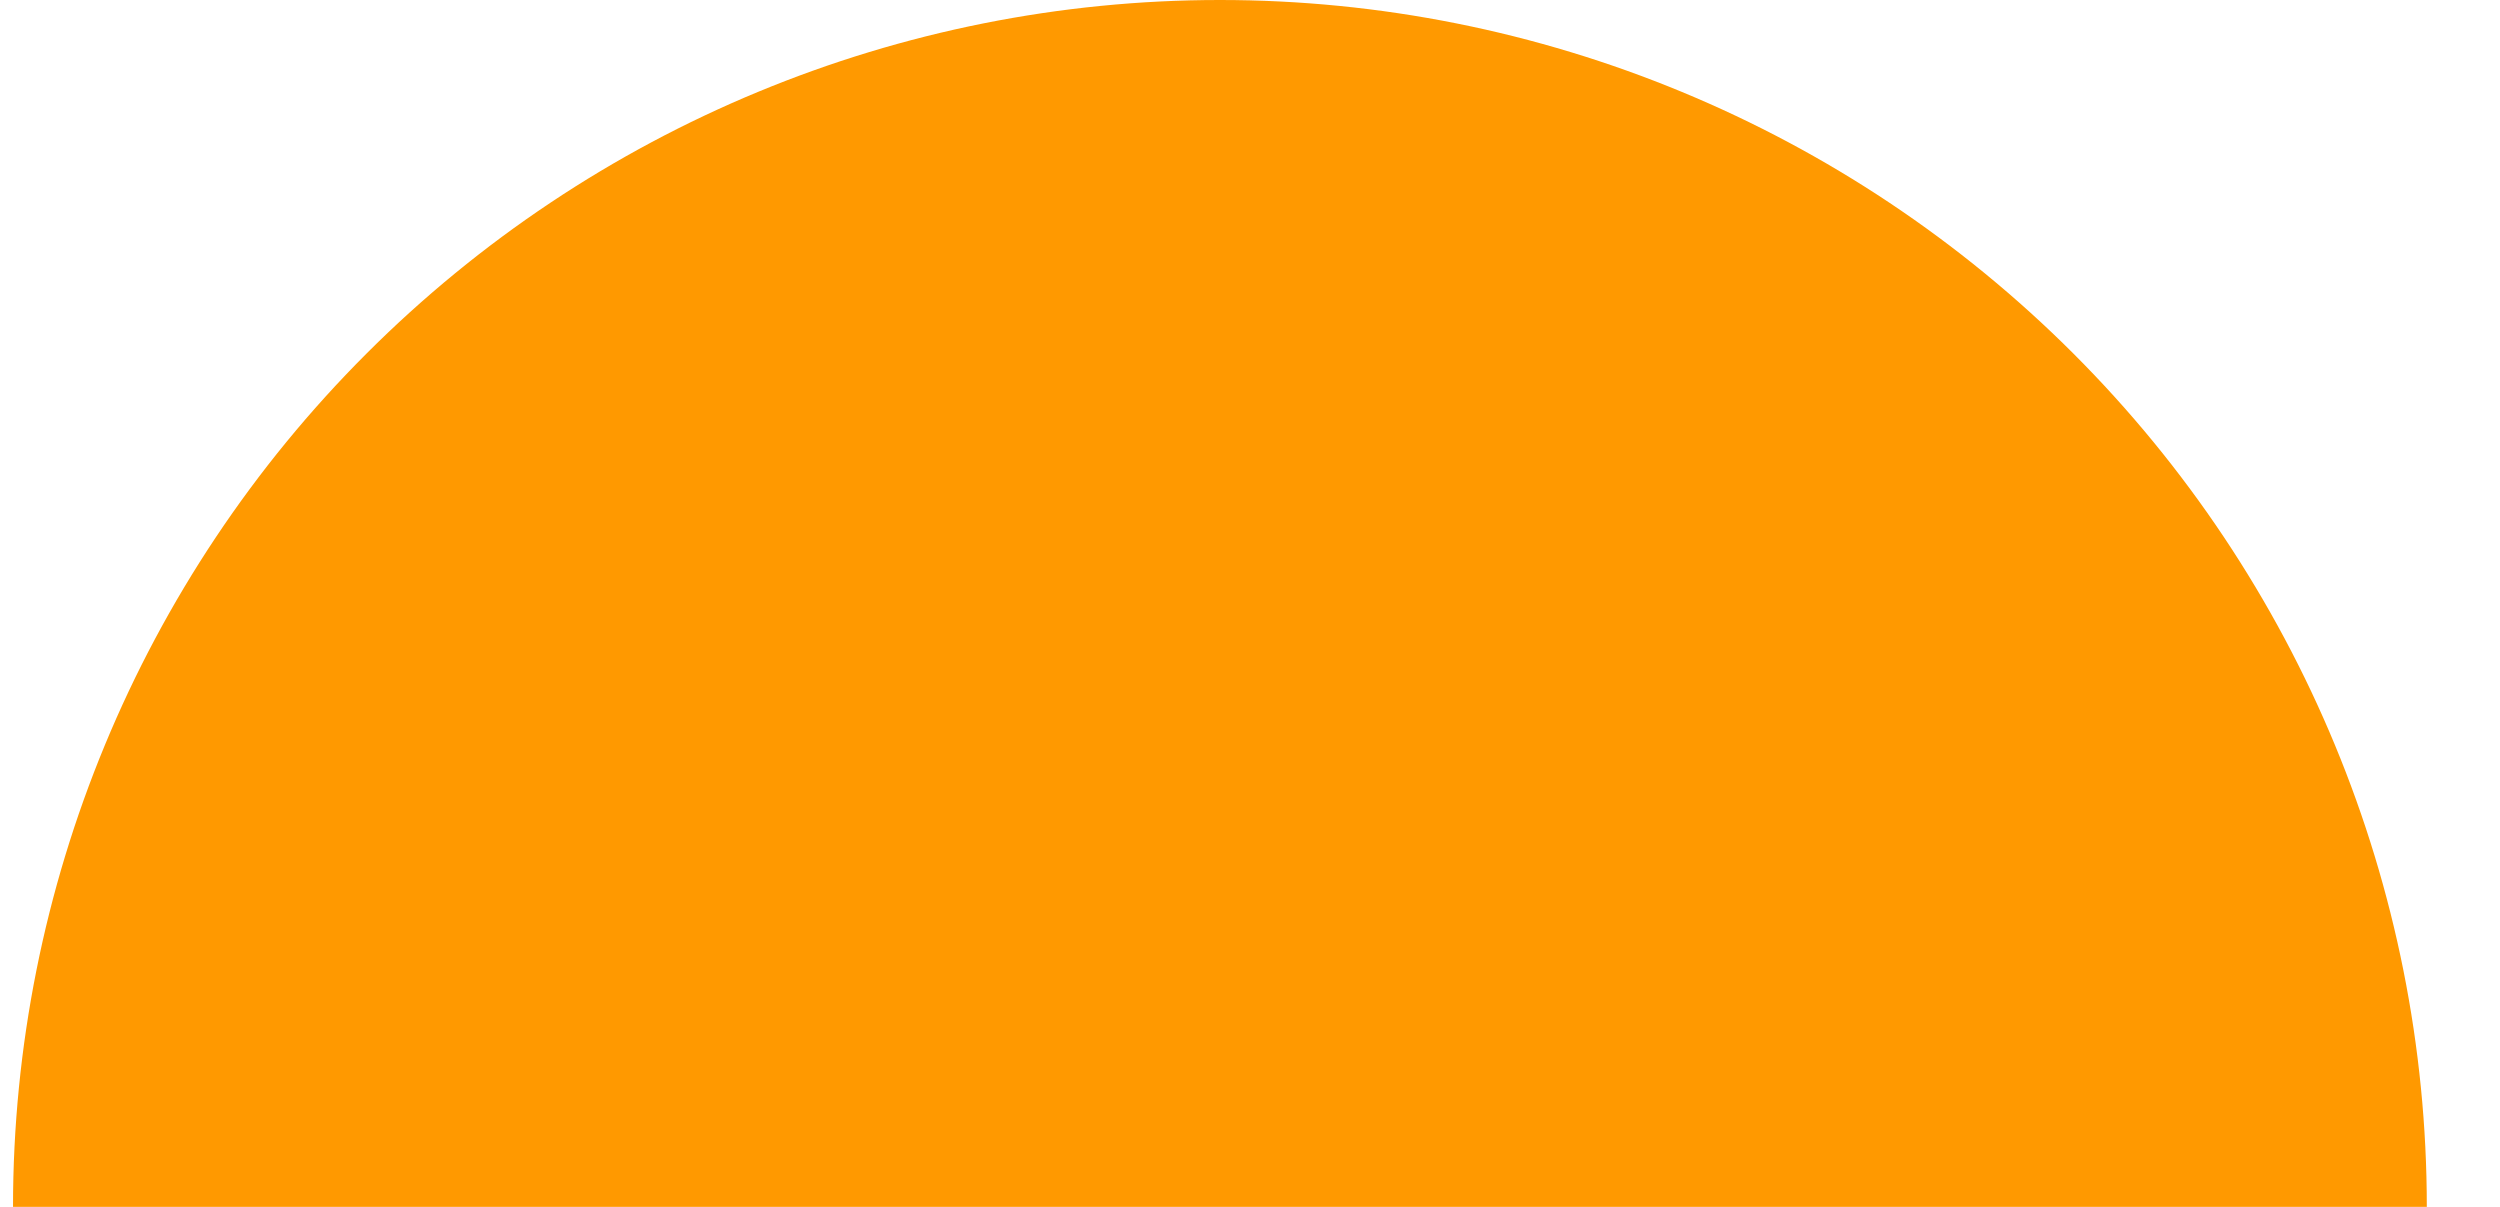<svg width="29" height="14" viewBox="0 0 29 14" fill="none" xmlns="http://www.w3.org/2000/svg">
<path id="Ellipse 22" d="M28.151 14C28.151 10.287 26.676 6.726 24.051 4.101C21.425 1.475 17.864 2.80326e-07 14.151 0C10.438 -2.80326e-07 6.877 1.475 4.252 4.101C1.626 6.726 0.151 10.287 0.151 14L28.151 14Z" fill="#FF9900"/>
</svg>
